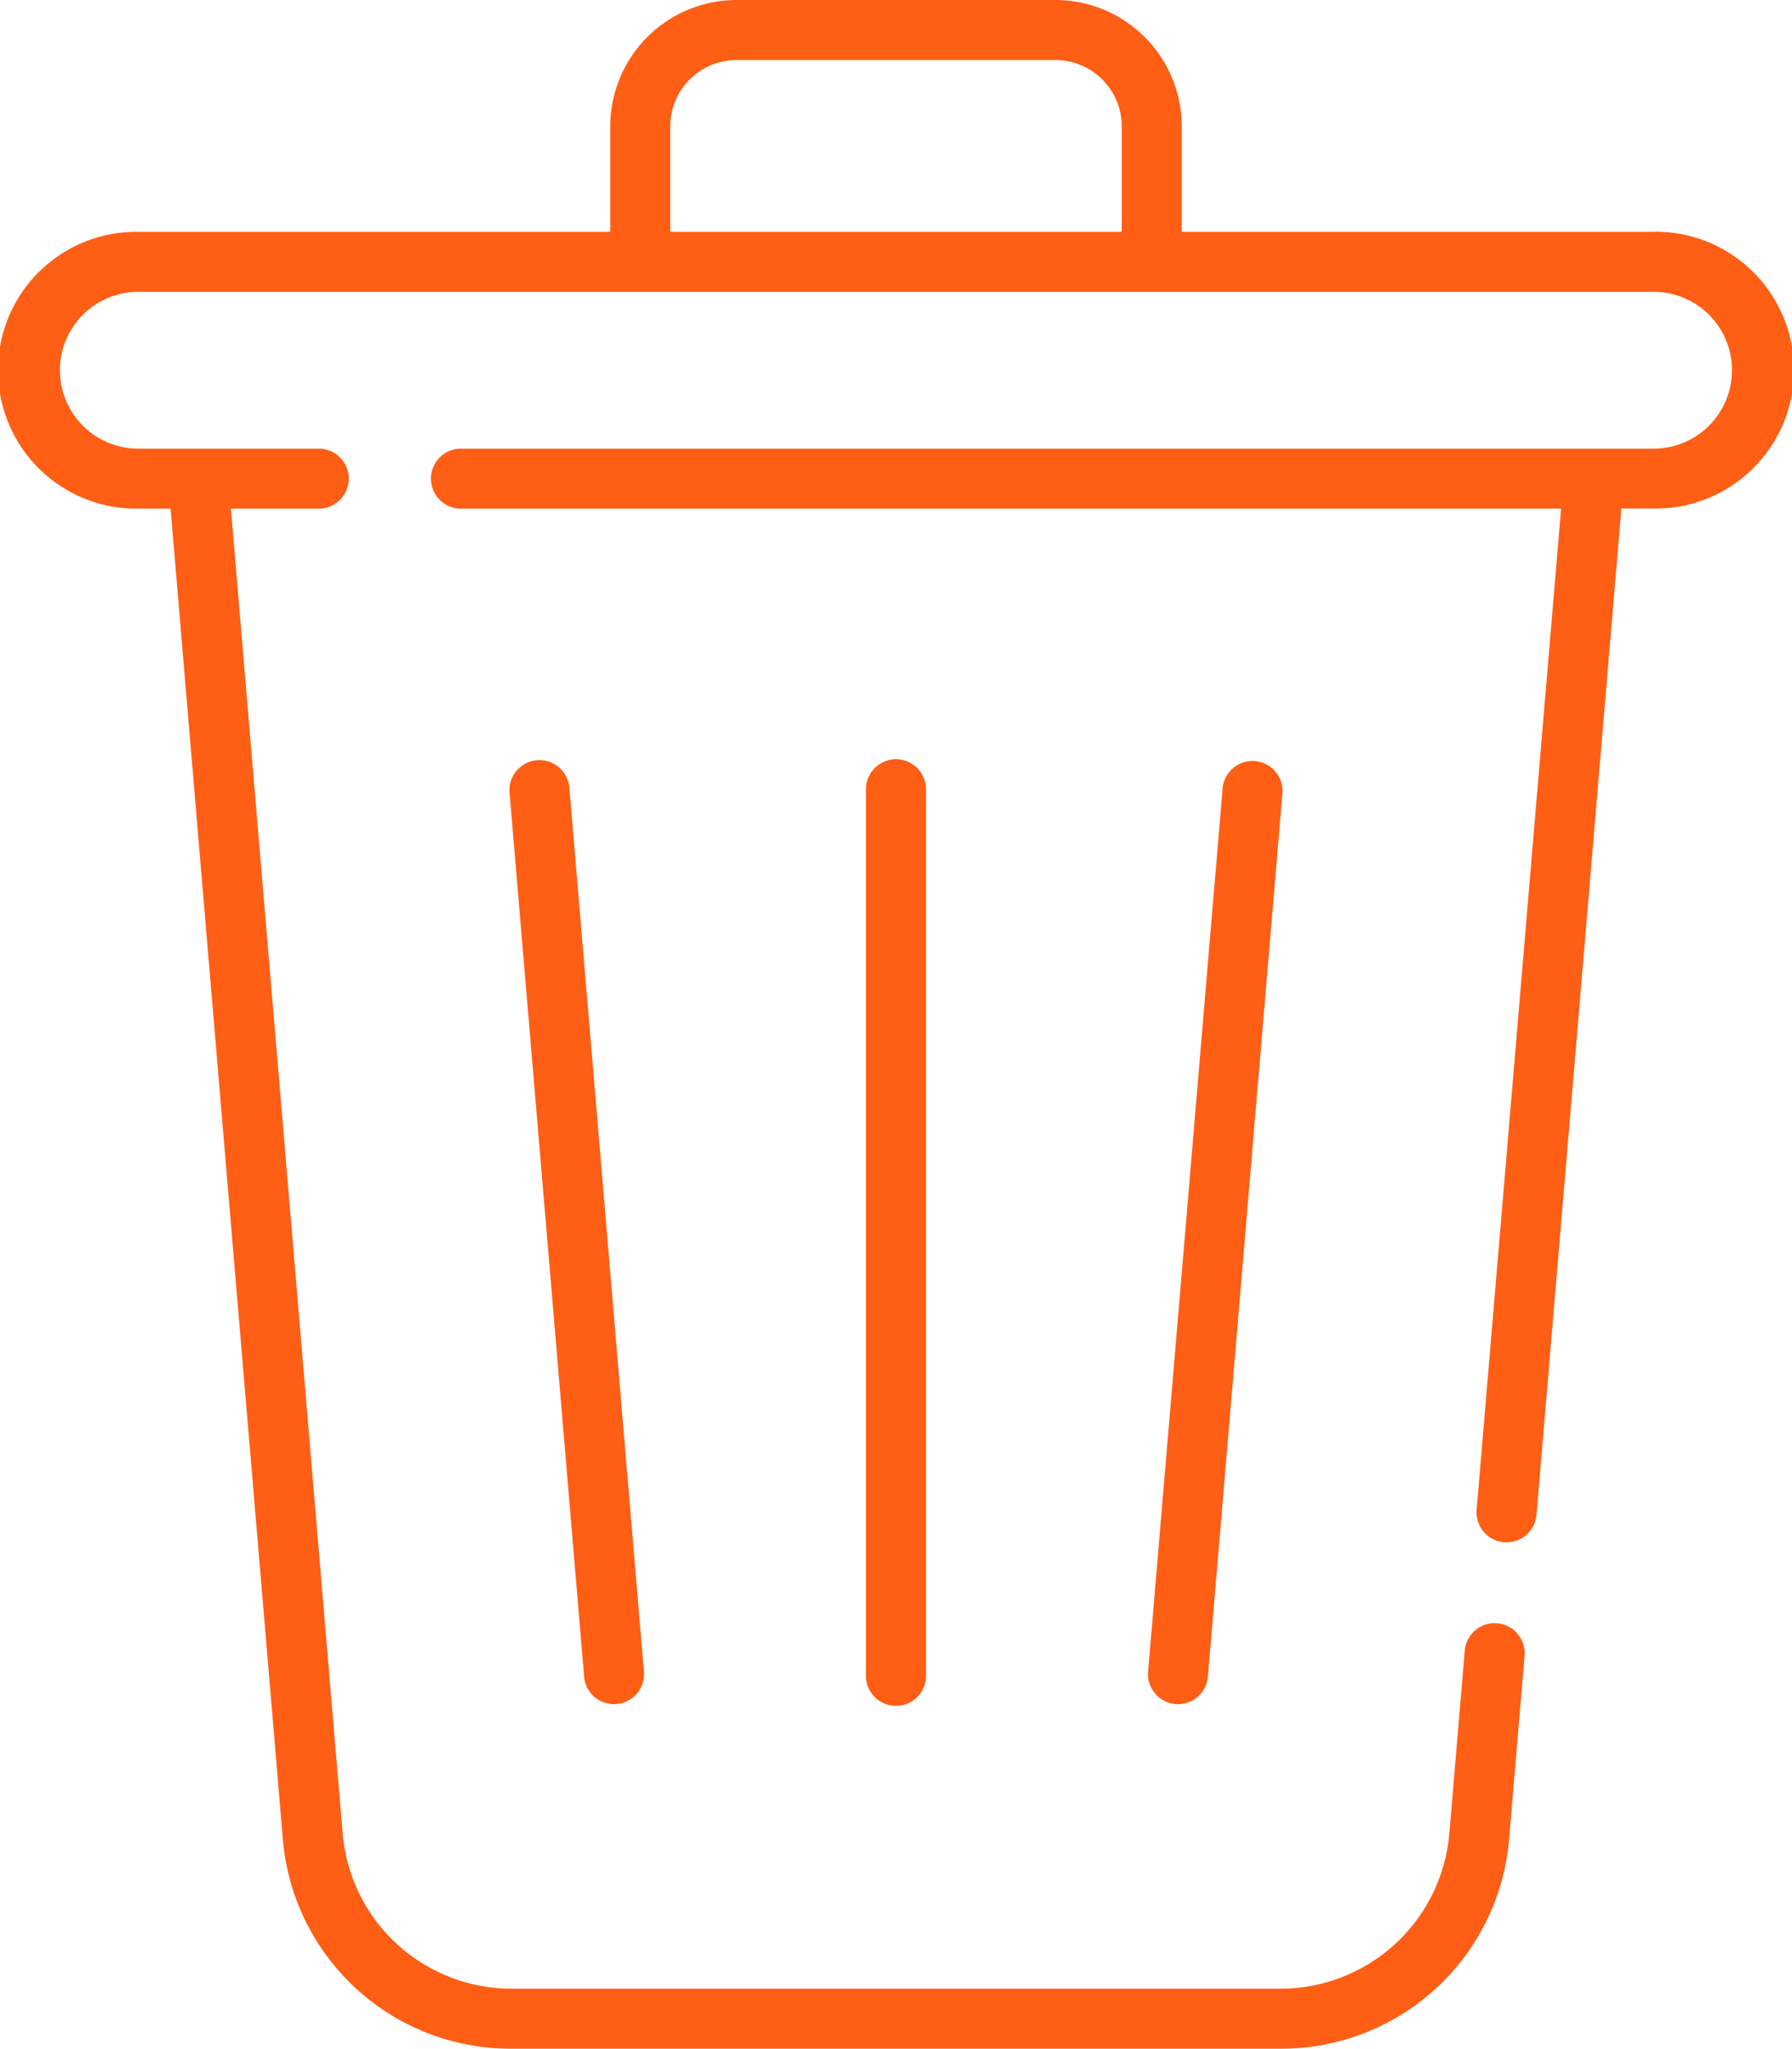 <?xml version="1.0" encoding="UTF-8"?> <svg xmlns="http://www.w3.org/2000/svg" width="68.18" height="77.932" viewBox="0 0 68.18 77.932"><defs><style>.a{fill:#ff5e15;}</style></defs><g transform="translate(0)"><path class="a" d="M321.8,191.011l-2.84,33.659a1.142,1.142,0,0,0,2.275.192l2.84-33.659a1.142,1.142,0,0,0-2.275-.192Z" transform="translate(-275.281 -161.05)"></path><path class="a" d="M160.43,189.969a1.142,1.142,0,0,0-1.042,1.234l2.84,33.659a1.142,1.142,0,0,0,2.275-.192l-2.84-33.659A1.142,1.142,0,0,0,160.43,189.969Z" transform="translate(-140.001 -161.05)"></path><path class="a" d="M248.5,191.107v33.659a1.142,1.142,0,1,0,2.283,0V191.107a1.142,1.142,0,1,0-2.283,0Z" transform="translate(-215.552 -161.05)"></path><path class="a" d="M94.952,8.818H77V4.805A4.811,4.811,0,0,0,72.194,0H60.061a4.811,4.811,0,0,0-4.805,4.805V8.818H37.3a5.266,5.266,0,1,0,0,10.531h1.228L42.8,69.969a8.694,8.694,0,0,0,8.663,7.963H80.79a8.694,8.694,0,0,0,8.663-7.963l.592-7.018a1.142,1.142,0,0,0-2.275-.192l-.592,7.018a6.45,6.45,0,0,1-6.388,5.872H51.466a6.45,6.45,0,0,1-6.388-5.872L40.823,19.349H44.2a1.142,1.142,0,0,0,0-2.283H37.3a2.982,2.982,0,0,1,0-5.965H94.952a2.982,2.982,0,1,1,0,5.965H49.543a1.142,1.142,0,0,0,0,2.283h41.89L88.219,57.433a1.142,1.142,0,0,0,1.042,1.234q.049,0,.1,0a1.142,1.142,0,0,0,1.136-1.046l3.229-38.276h1.228a5.266,5.266,0,1,0,0-10.531Zm-20.235,0H57.539V4.805a2.525,2.525,0,0,1,2.522-2.522H72.194a2.525,2.525,0,0,1,2.522,2.522V8.818Z" transform="translate(-32.038)"></path></g></svg> 